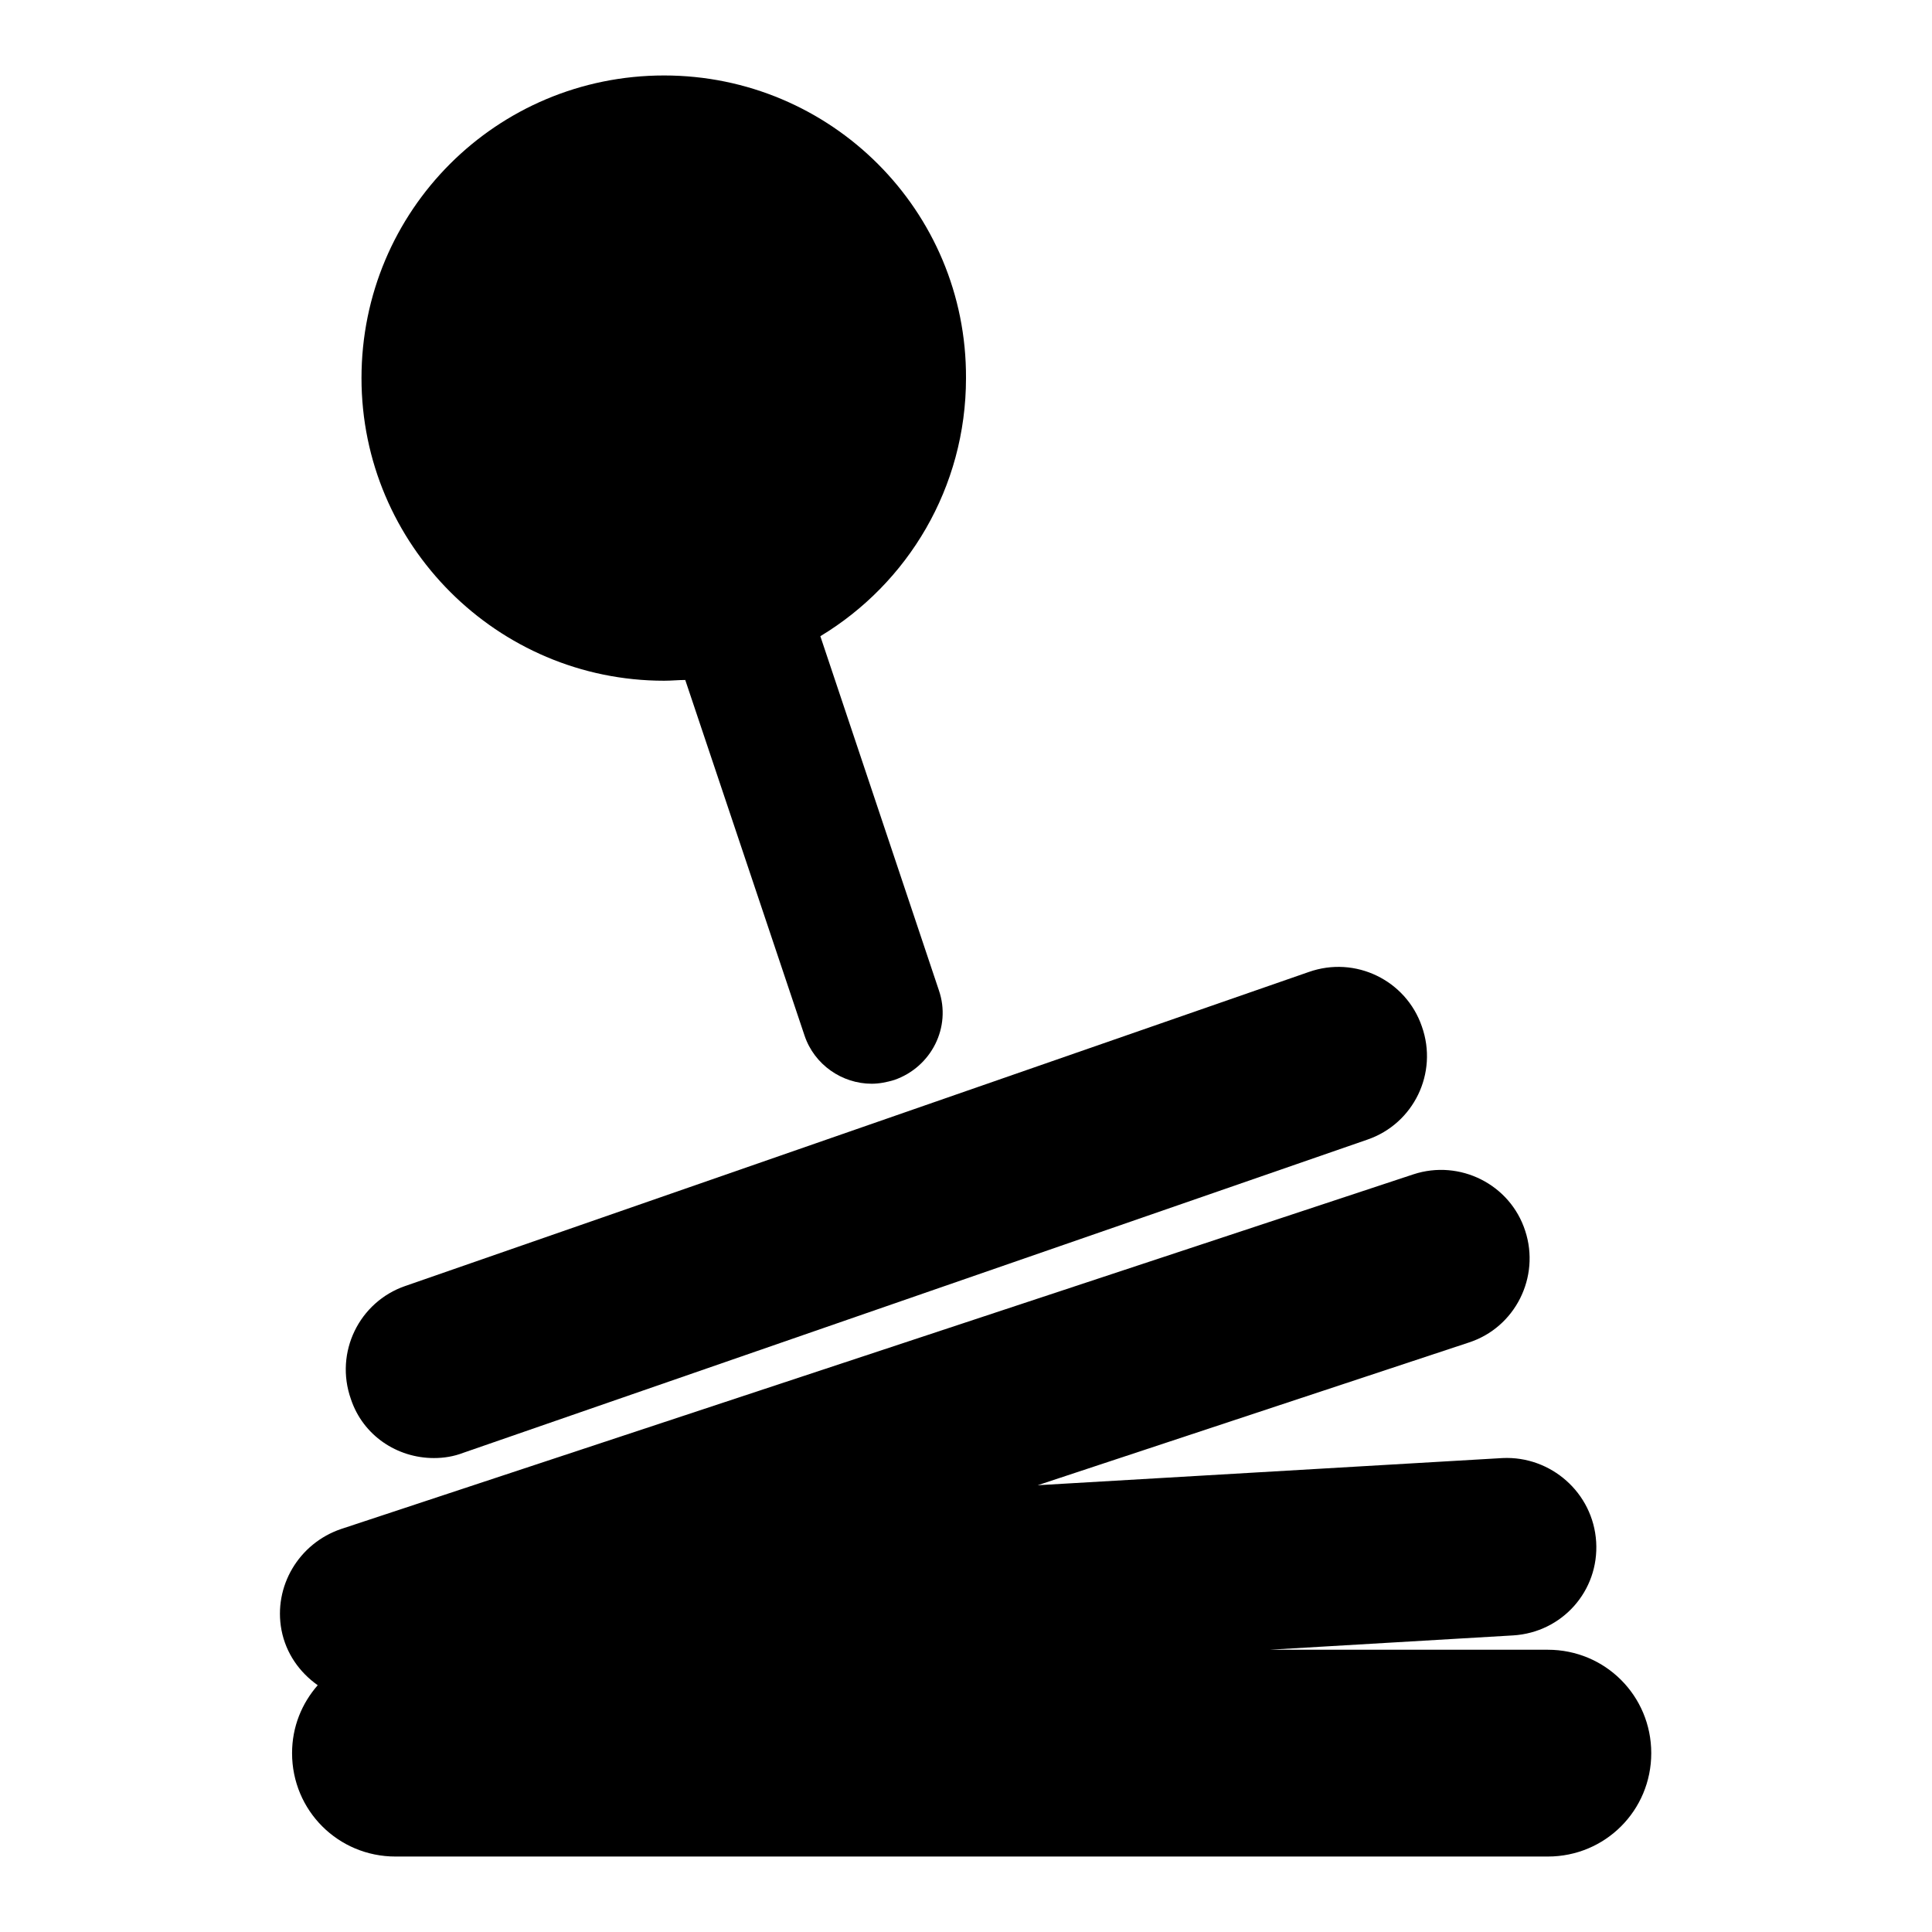 <?xml version="1.0" encoding="utf-8"?>
<!DOCTYPE svg PUBLIC "-//W3C//DTD SVG 1.1//EN" "http://www.w3.org/Graphics/SVG/1.1/DTD/svg11.dtd">
<svg version="1.1" xmlns="http://www.w3.org/2000/svg" xmlns:xlink="http://www.w3.org/1999/xlink" x="0px" y="0px" viewBox="0 0 256 256" enable-background="new 0 0 256 256" xml:space="preserve">
<g><g><path fill="#000000" d="M57.5,193.2c1.3,0,2.6-0.2,3.9-0.7l119.8-41.5c6.1-2.1,9.4-8.8,7.2-15c-2.1-6.1-8.8-9.4-15-7.2L53.7,170.4c-6.1,2.1-9.4,8.8-7.2,15C48.1,190.2,52.6,193.2,57.5,193.2z"/><path fill="#000000" d="M205.1,218.6h-36.9l32.3-1.9c6.5-0.4,11.4-5.9,11-12.4c-0.4-6.5-6-11.4-12.4-11.1l-61.6,3.6l57.1-18.9c6.2-2,9.5-8.7,7.5-14.8c-2-6.2-8.7-9.5-14.8-7.5l-142.1,47c-5.6,1.9-9,7.6-7.9,13.4c0.6,3.1,2.4,5.6,4.8,7.3c-2.1,2.4-3.4,5.5-3.4,9c0,7.6,6.1,13.7,13.7,13.7h152.7c7.6,0,13.7-6.1,13.7-13.7C218.8,224.7,212.7,218.6,205.1,218.6z"/><path fill="#000000" d="M88,90.2c1,0,1.9-0.1,2.8-0.1l15.8,47.1c1.3,3.9,5,6.4,8.9,6.4c1,0,2-0.2,3-0.5c4.9-1.7,7.6-7,5.9-11.9l-15.7-46.9c11.6-7,19.3-19.7,19.3-34.2C128.1,27.9,110.1,10,88,10c-22.2,0-40.1,17.9-40.1,40.1C47.9,72.2,65.9,90.2,88,90.2z"/></g></g>
</svg>